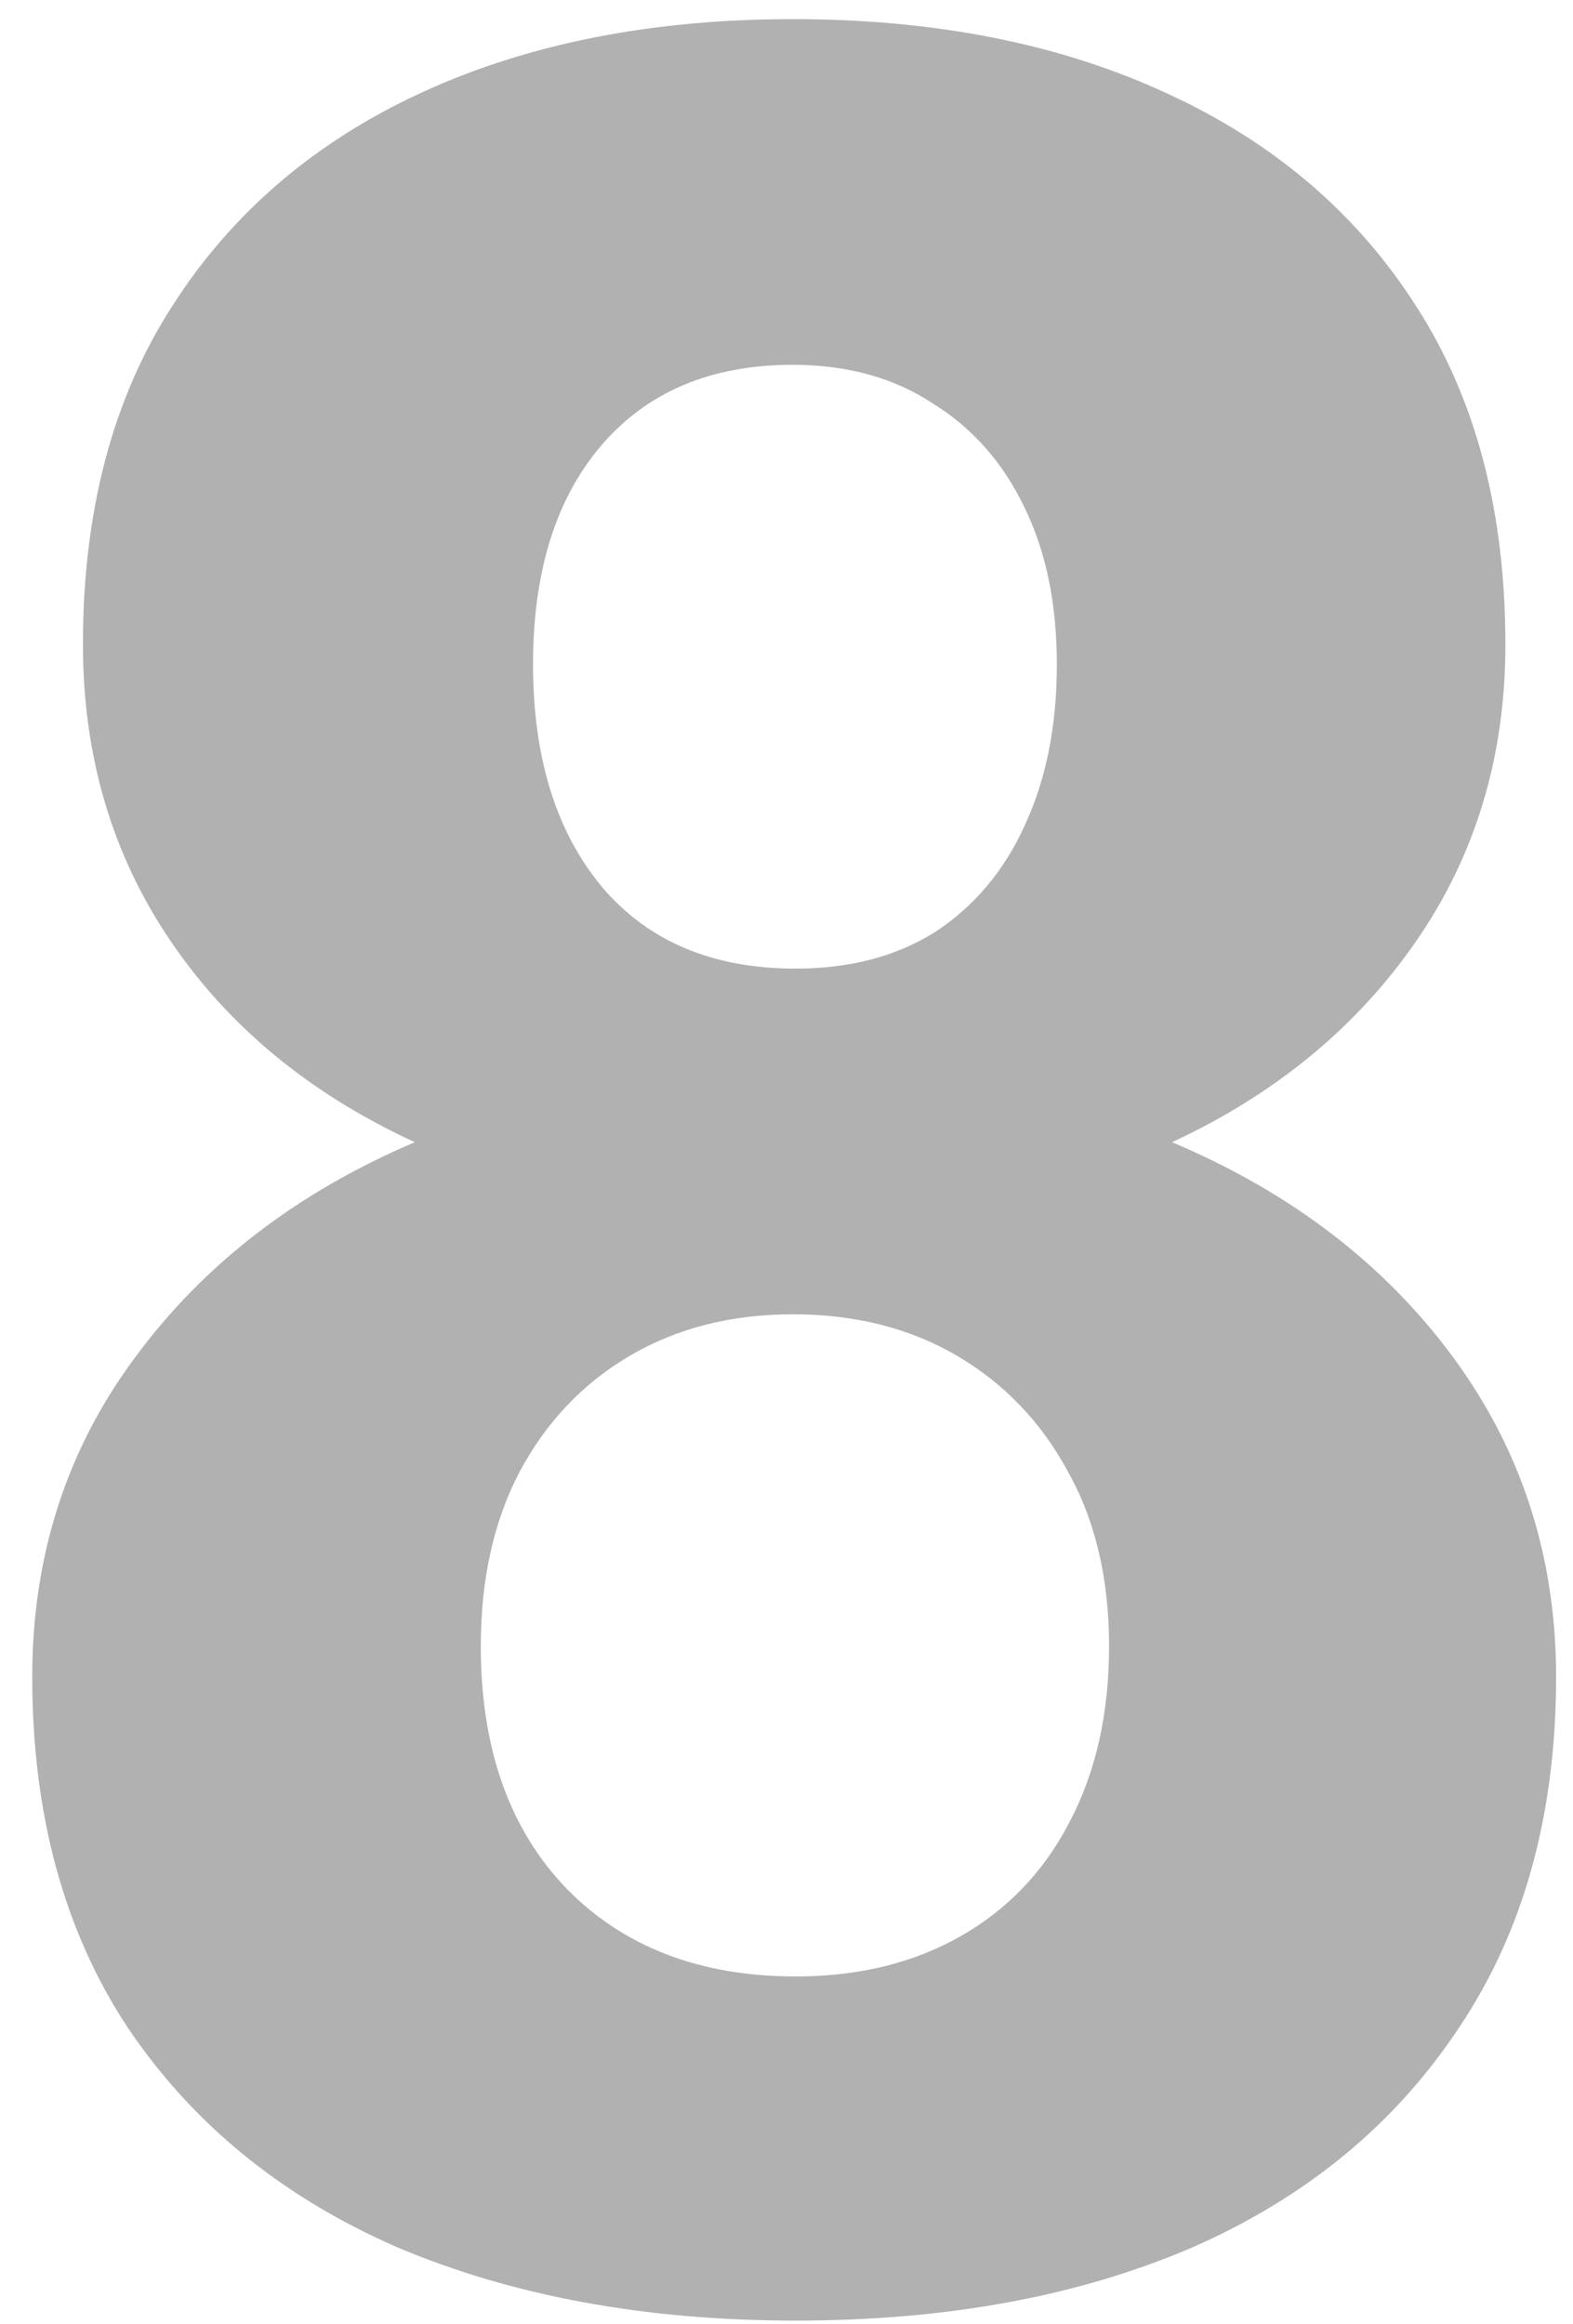 <svg width="44" height="65" viewBox="0 0 44 65" fill="none" xmlns="http://www.w3.org/2000/svg">
<path d="M22.258 64.902C18.047 64.902 14.323 64.215 11.086 62.84C7.878 61.436 5.371 59.388 3.566 56.695C1.79 54.003 0.902 50.737 0.902 46.898C0.902 43.518 1.862 40.539 3.781 37.961C5.701 35.354 8.307 33.349 11.602 31.945C8.68 30.599 6.402 28.723 4.77 26.316C3.137 23.91 2.32 21.146 2.32 18.023C2.32 14.3 3.151 11.148 4.812 8.57C6.474 5.964 8.794 3.973 11.773 2.598C14.753 1.223 18.219 0.535 22.172 0.535C26.154 0.535 29.634 1.223 32.613 2.598C35.621 3.973 37.956 5.964 39.617 8.57C41.279 11.148 42.109 14.3 42.109 18.023C42.109 21.146 41.279 23.91 39.617 26.316C37.956 28.723 35.678 30.599 32.785 31.945C36.108 33.349 38.729 35.354 40.648 37.961C42.568 40.568 43.527 43.547 43.527 46.898C43.527 50.737 42.625 54.003 40.82 56.695C39.044 59.388 36.566 61.436 33.387 62.84C30.207 64.215 26.497 64.902 22.258 64.902ZM22.258 55.277C24.005 55.277 25.538 54.905 26.855 54.16C28.173 53.415 29.19 52.355 29.906 50.98C30.651 49.577 31.023 47.93 31.023 46.039C31.023 44.148 30.637 42.516 29.863 41.141C29.119 39.766 28.087 38.691 26.77 37.918C25.452 37.145 23.919 36.758 22.172 36.758C20.453 36.758 18.935 37.145 17.617 37.918C16.299 38.691 15.268 39.78 14.523 41.184C13.807 42.559 13.449 44.177 13.449 46.039C13.449 48.904 14.251 51.167 15.855 52.828C17.46 54.461 19.594 55.277 22.258 55.277ZM22.258 27.09C23.776 27.09 25.079 26.746 26.168 26.059C27.256 25.342 28.087 24.354 28.66 23.094C29.262 21.805 29.562 20.301 29.562 18.582C29.562 16.892 29.262 15.431 28.66 14.199C28.059 12.939 27.199 11.965 26.082 11.277C24.994 10.561 23.69 10.203 22.172 10.203C19.88 10.203 18.09 10.962 16.801 12.48C15.54 13.97 14.91 16.004 14.91 18.582C14.91 21.189 15.555 23.266 16.844 24.812C18.133 26.331 19.938 27.09 22.258 27.09Z" fill="#B1B1B1"/>
</svg>

